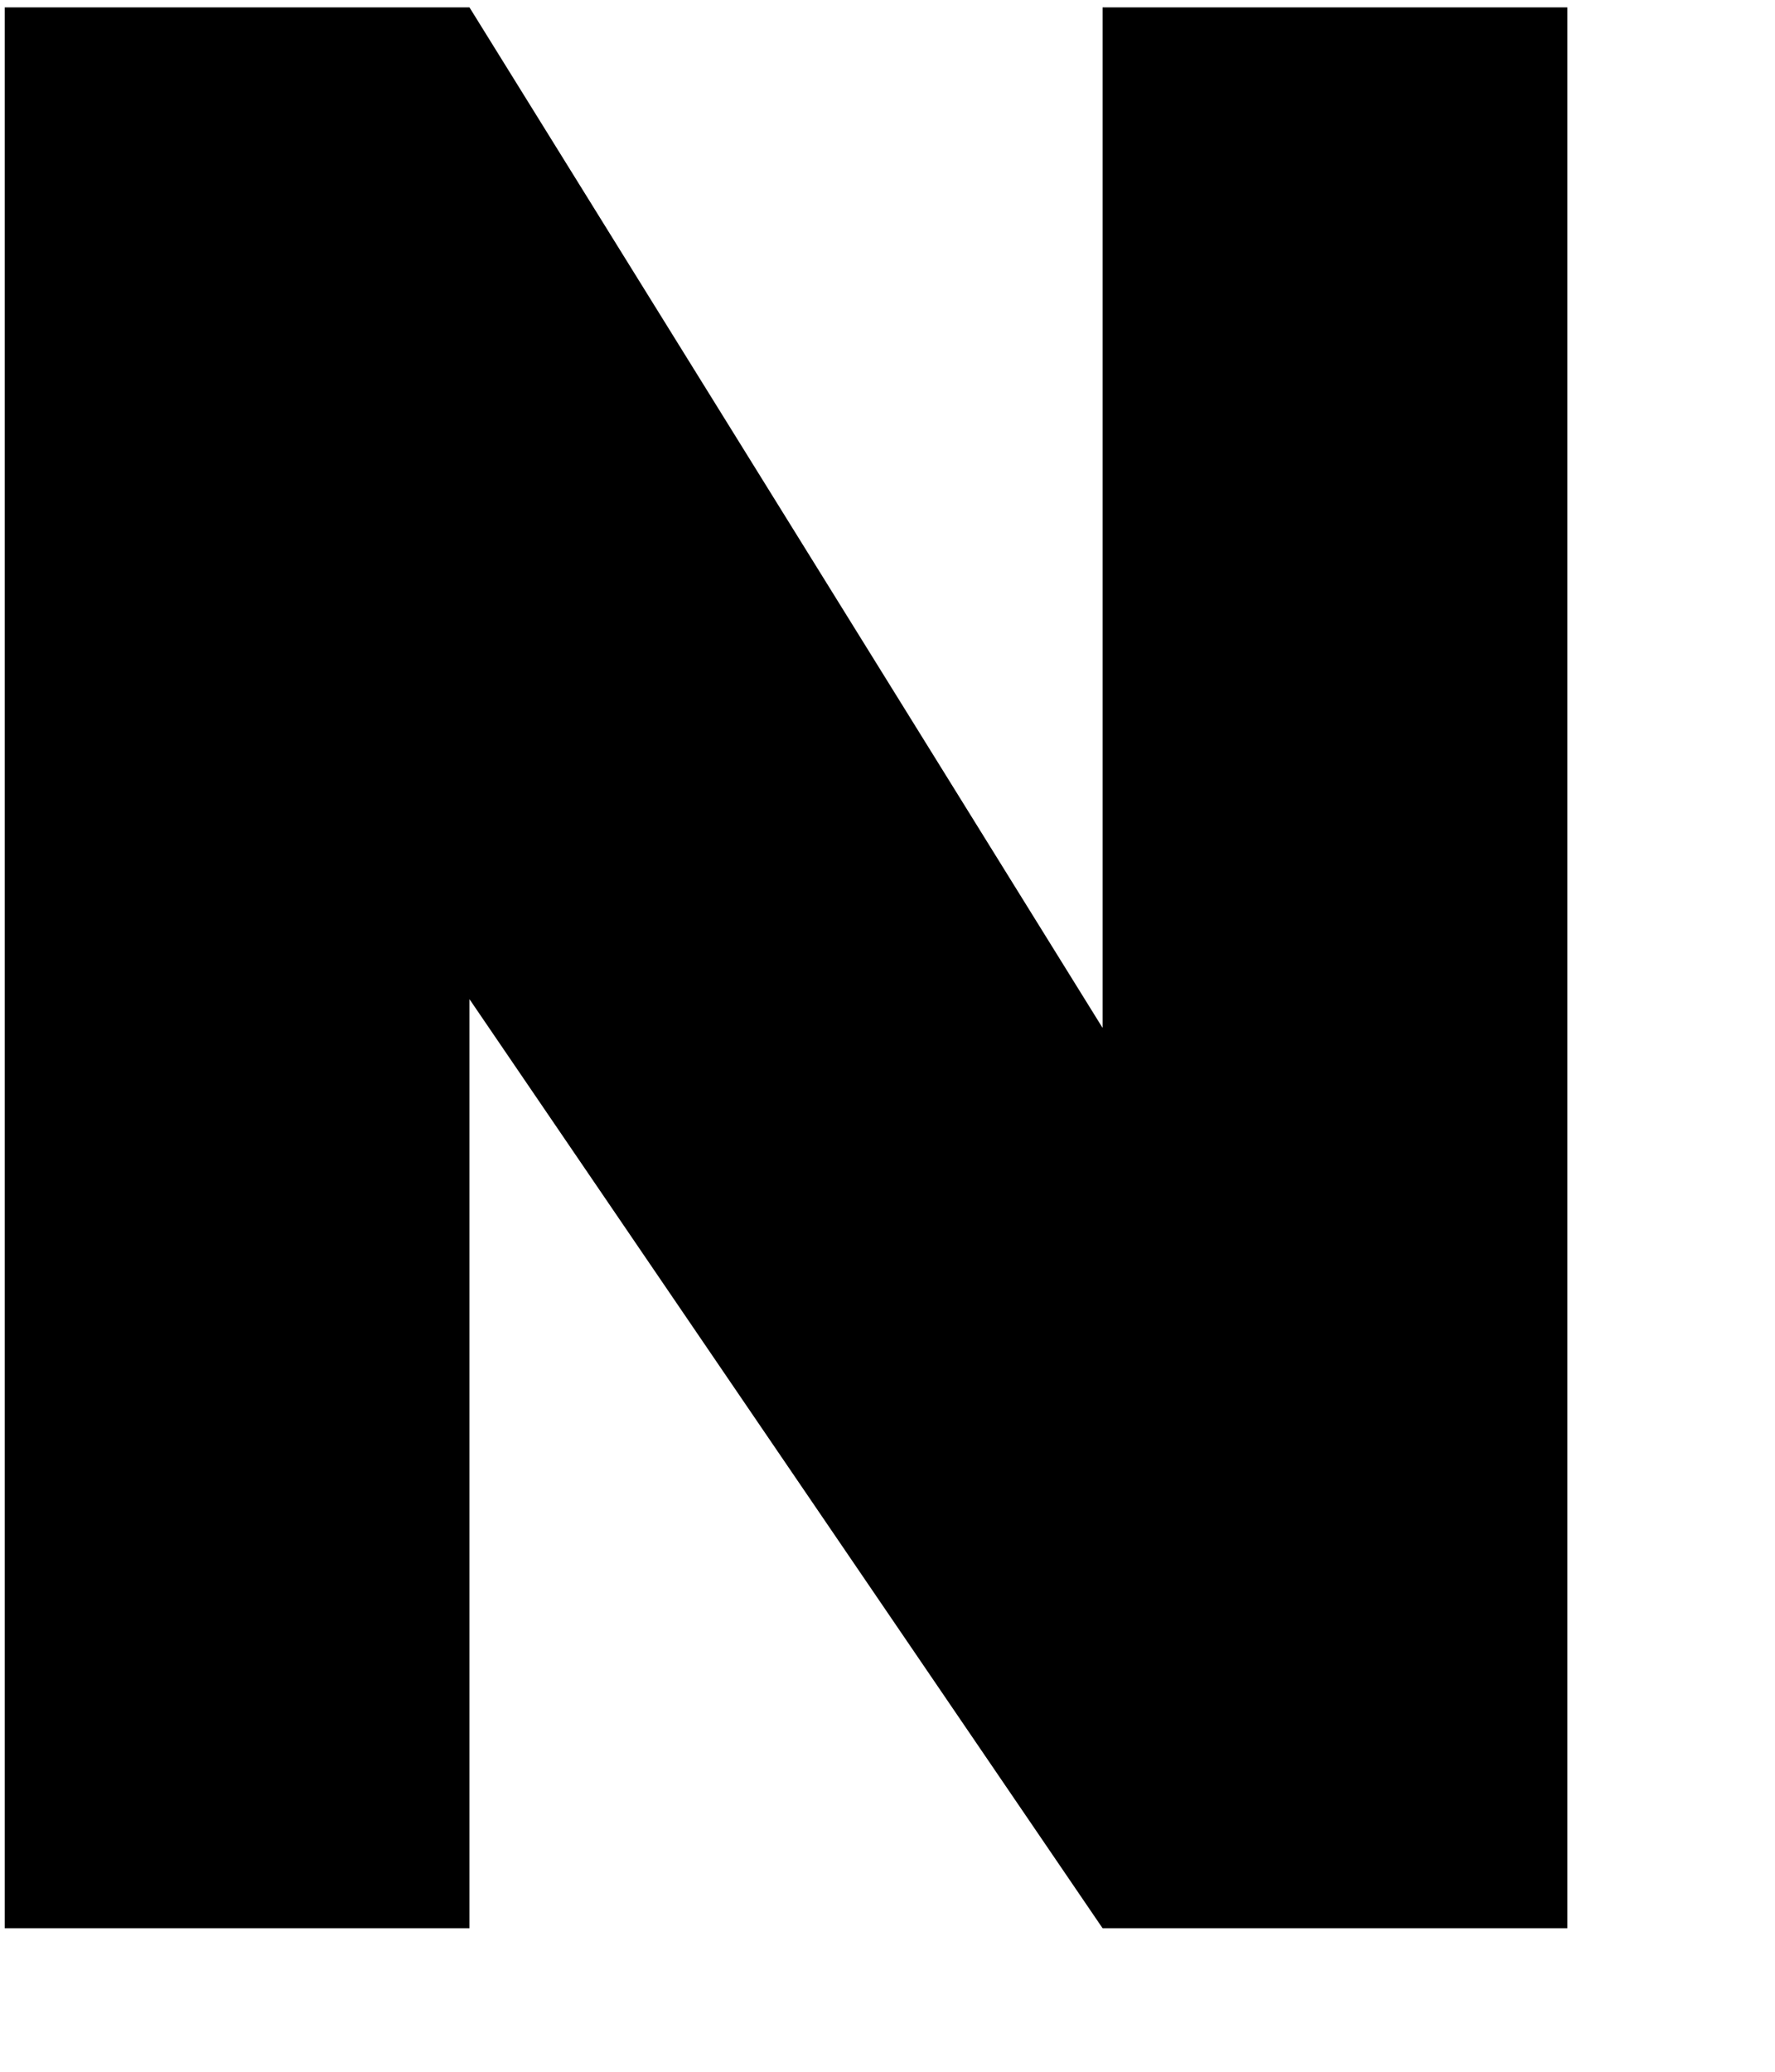 <svg width="6" height="7" viewBox="0 0 6 7" fill="none" xmlns="http://www.w3.org/2000/svg">
<path d="M3.727 3.473L1.587 0.025H0.016V6.515H1.587V3.376L3.727 6.515H5.298V0.025H3.727" fill="black"/>
</svg>
